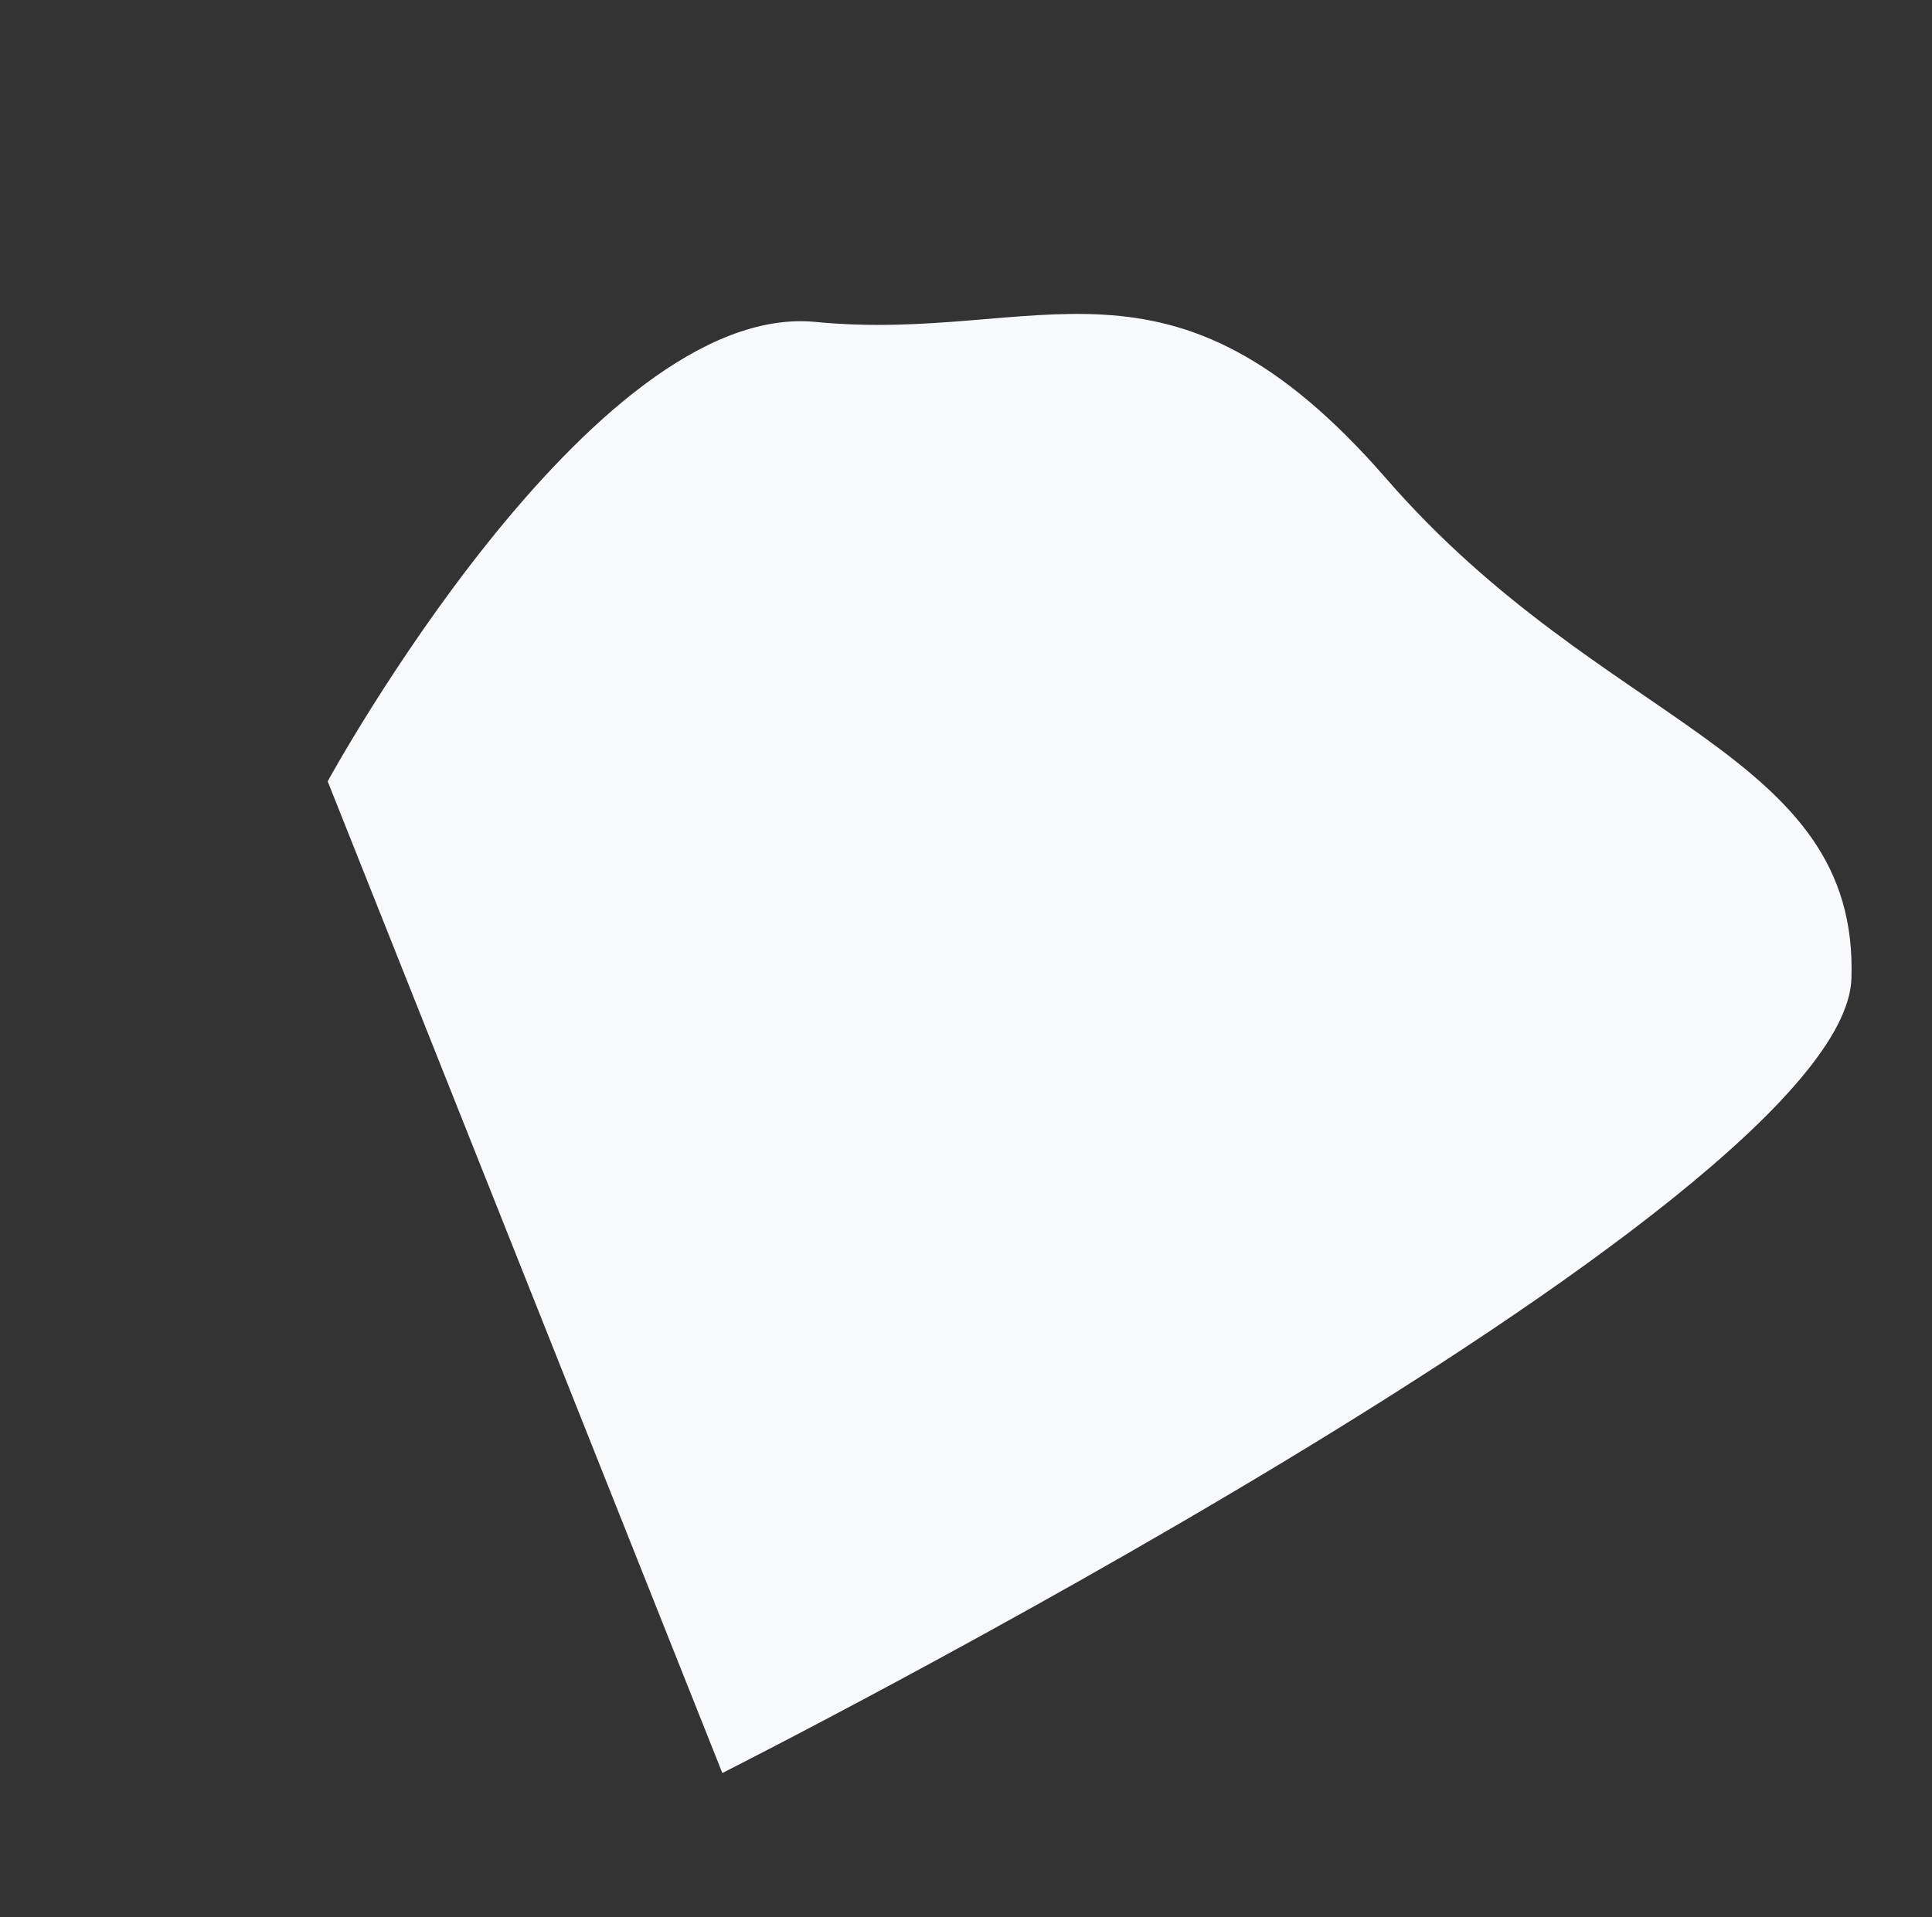 <svg xmlns="http://www.w3.org/2000/svg" width="1920.527" height="1906.267" viewBox="0 0 1920.527 1906.267">
    <rect x="0" y="0" width="1920.527" height="1906.267" fill="#333333" stroke="none"/>
    <defs>
        <style>
            .cls-1{fill:#f8f9fd}
        </style>
    </defs>
    <path id="Path_1943" d="M73.688-689.782L1075.2-339.008s189.672 511.126 26.446 665.745-160.065 325.868-489.918 325.868-511.612 177.546-678.24 22.927 140.2-1365.314 140.2-1365.314z" class="cls-1" data-name="Path 1943" transform="rotate(-131 954.72 389.677)"/>
</svg>
